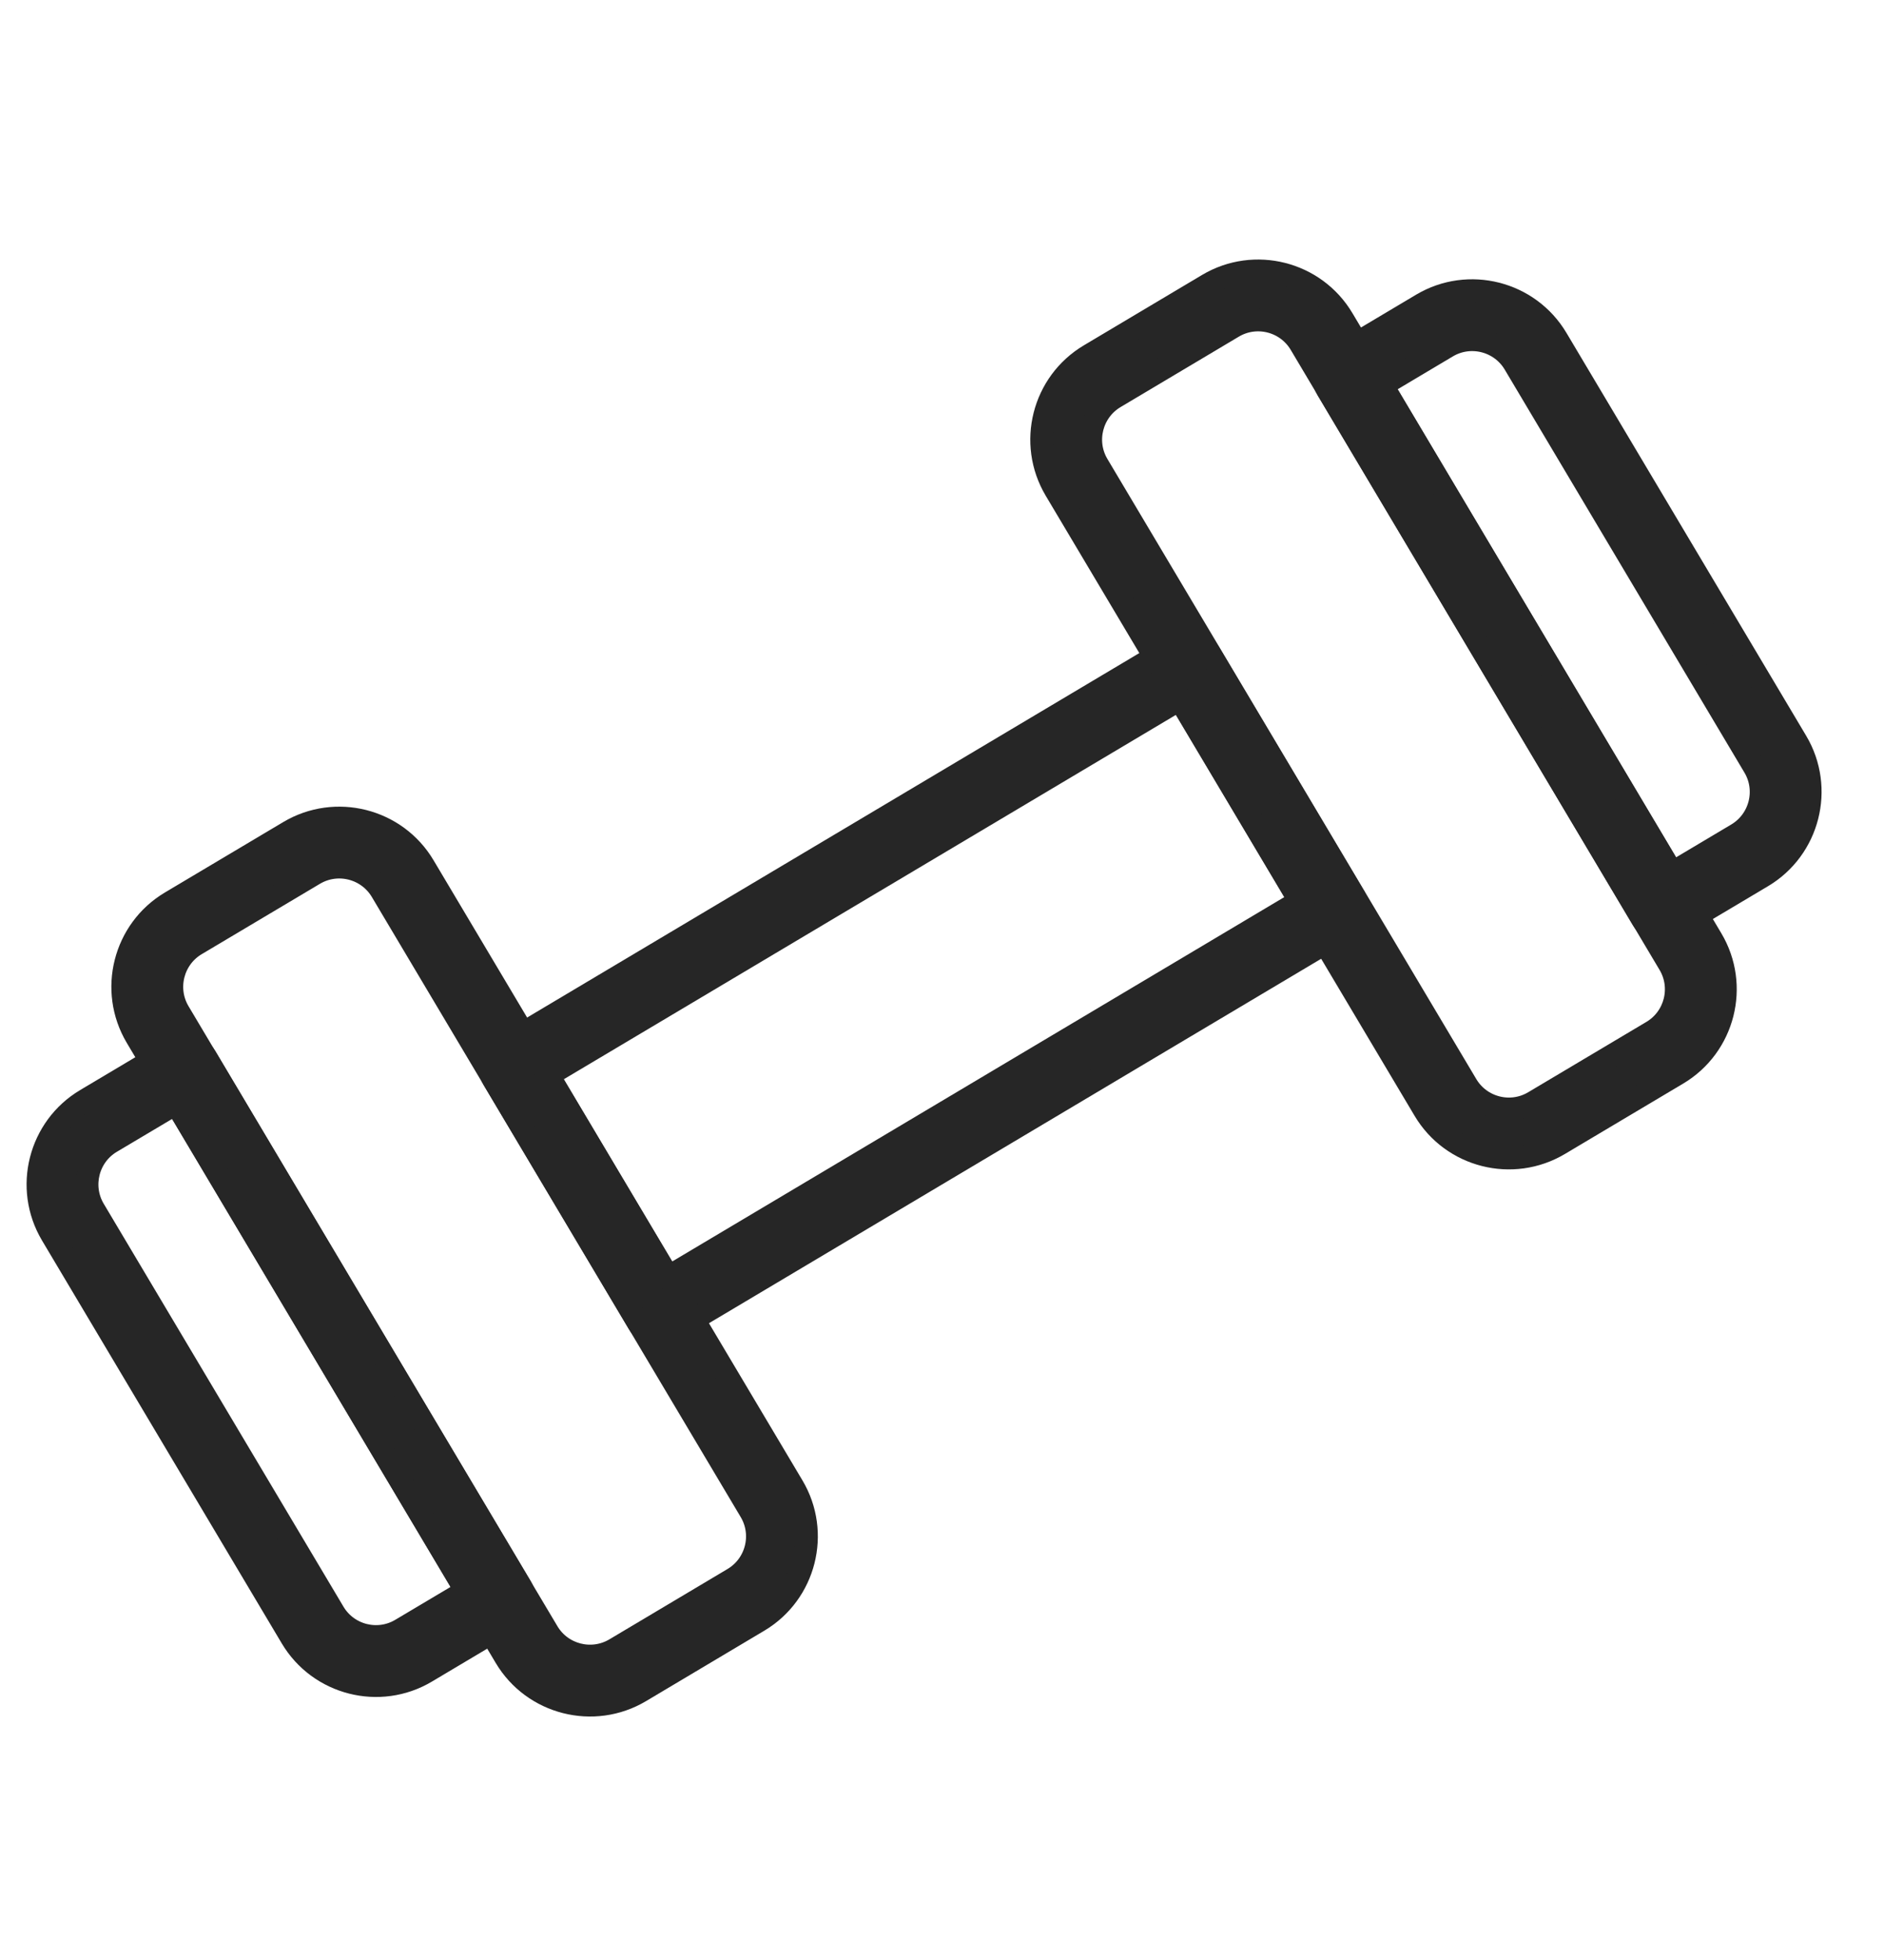 <svg width="25" height="26" viewBox="0 0 25 26" fill="none" xmlns="http://www.w3.org/2000/svg">
<g clip-path="url(#clip0_3589_2326)">
<path d="M8.921 17.668L17.862 12.347C18.017 12.255 18.067 12.055 17.975 11.899L16.049 8.663C15.957 8.508 15.757 8.457 15.602 8.55L6.661 13.871C6.506 13.963 6.455 14.163 6.547 14.318L8.473 17.554C8.565 17.709 8.766 17.76 8.921 17.668ZM15.655 9.278L17.247 11.953L8.867 16.94L7.275 14.265L15.655 9.278Z" fill="#262626" stroke="#262626" stroke-width="0.3"/>
<path d="M5.656 22.177L6.799 21.497C6.954 21.405 7.005 21.205 6.913 21.05L2.731 14.023C2.639 13.867 2.438 13.817 2.283 13.909L1.14 14.589C0.522 14.957 0.318 15.759 0.686 16.378L3.868 21.724C4.236 22.342 5.038 22.546 5.656 22.177ZM1.247 16.044C1.064 15.735 1.165 15.334 1.474 15.15L2.337 14.637L6.185 21.103L5.322 21.616C5.014 21.8 4.613 21.699 4.429 21.39L1.247 16.044Z" fill="#262626" stroke="#262626" stroke-width="0.3"/>
<path d="M8.496 22.437L10.065 21.503C10.684 21.135 10.887 20.332 10.519 19.714L5.624 11.488C5.256 10.869 4.453 10.666 3.835 11.034L2.265 11.968C1.647 12.336 1.443 13.138 1.811 13.757L6.707 21.983C7.075 22.601 7.877 22.805 8.496 22.437ZM2.372 13.423C2.189 13.114 2.291 12.713 2.599 12.529L4.169 11.595C4.478 11.411 4.879 11.513 5.063 11.822L9.958 20.048C10.142 20.357 10.04 20.758 9.731 20.942L8.162 21.876C7.853 22.059 7.452 21.958 7.268 21.649L2.372 13.423Z" fill="#262626" stroke="#262626" stroke-width="0.3"/>
<path d="M22.241 12.307L23.384 11.627C24.003 11.259 24.206 10.456 23.839 9.838L20.657 4.492C20.289 3.874 19.487 3.67 18.868 4.038L17.725 4.718C17.57 4.811 17.52 5.011 17.612 5.166L21.794 12.193C21.886 12.348 22.086 12.399 22.241 12.307ZM23.05 11.066L22.188 11.579L18.34 5.112L19.202 4.599C19.511 4.415 19.912 4.517 20.096 4.826L23.277 10.172C23.461 10.481 23.359 10.882 23.05 11.066Z" fill="#262626" stroke="#262626" stroke-width="0.3"/>
<path d="M20.689 15.179L22.259 14.245C22.877 13.877 23.081 13.075 22.712 12.456L17.817 4.23C17.449 3.612 16.647 3.408 16.028 3.776L14.459 4.71C13.84 5.078 13.637 5.88 14.005 6.499L18.9 14.725C19.268 15.344 20.07 15.547 20.689 15.179ZM14.566 6.165C14.382 5.856 14.484 5.455 14.793 5.271L16.362 4.337C16.671 4.153 17.072 4.255 17.256 4.564L22.151 12.79C22.335 13.099 22.233 13.5 21.925 13.684L20.355 14.618C20.046 14.802 19.645 14.7 19.461 14.391L14.566 6.165Z" fill="#262626" stroke="#262626" stroke-width="0.3"/>
</g>
<defs>
<clipPath id="clip0_3589_2326">
<rect width="24.525" height="24.718" fill="white" transform="translate(0 0.75)"/>
</clipPath>
</defs>
</svg>
